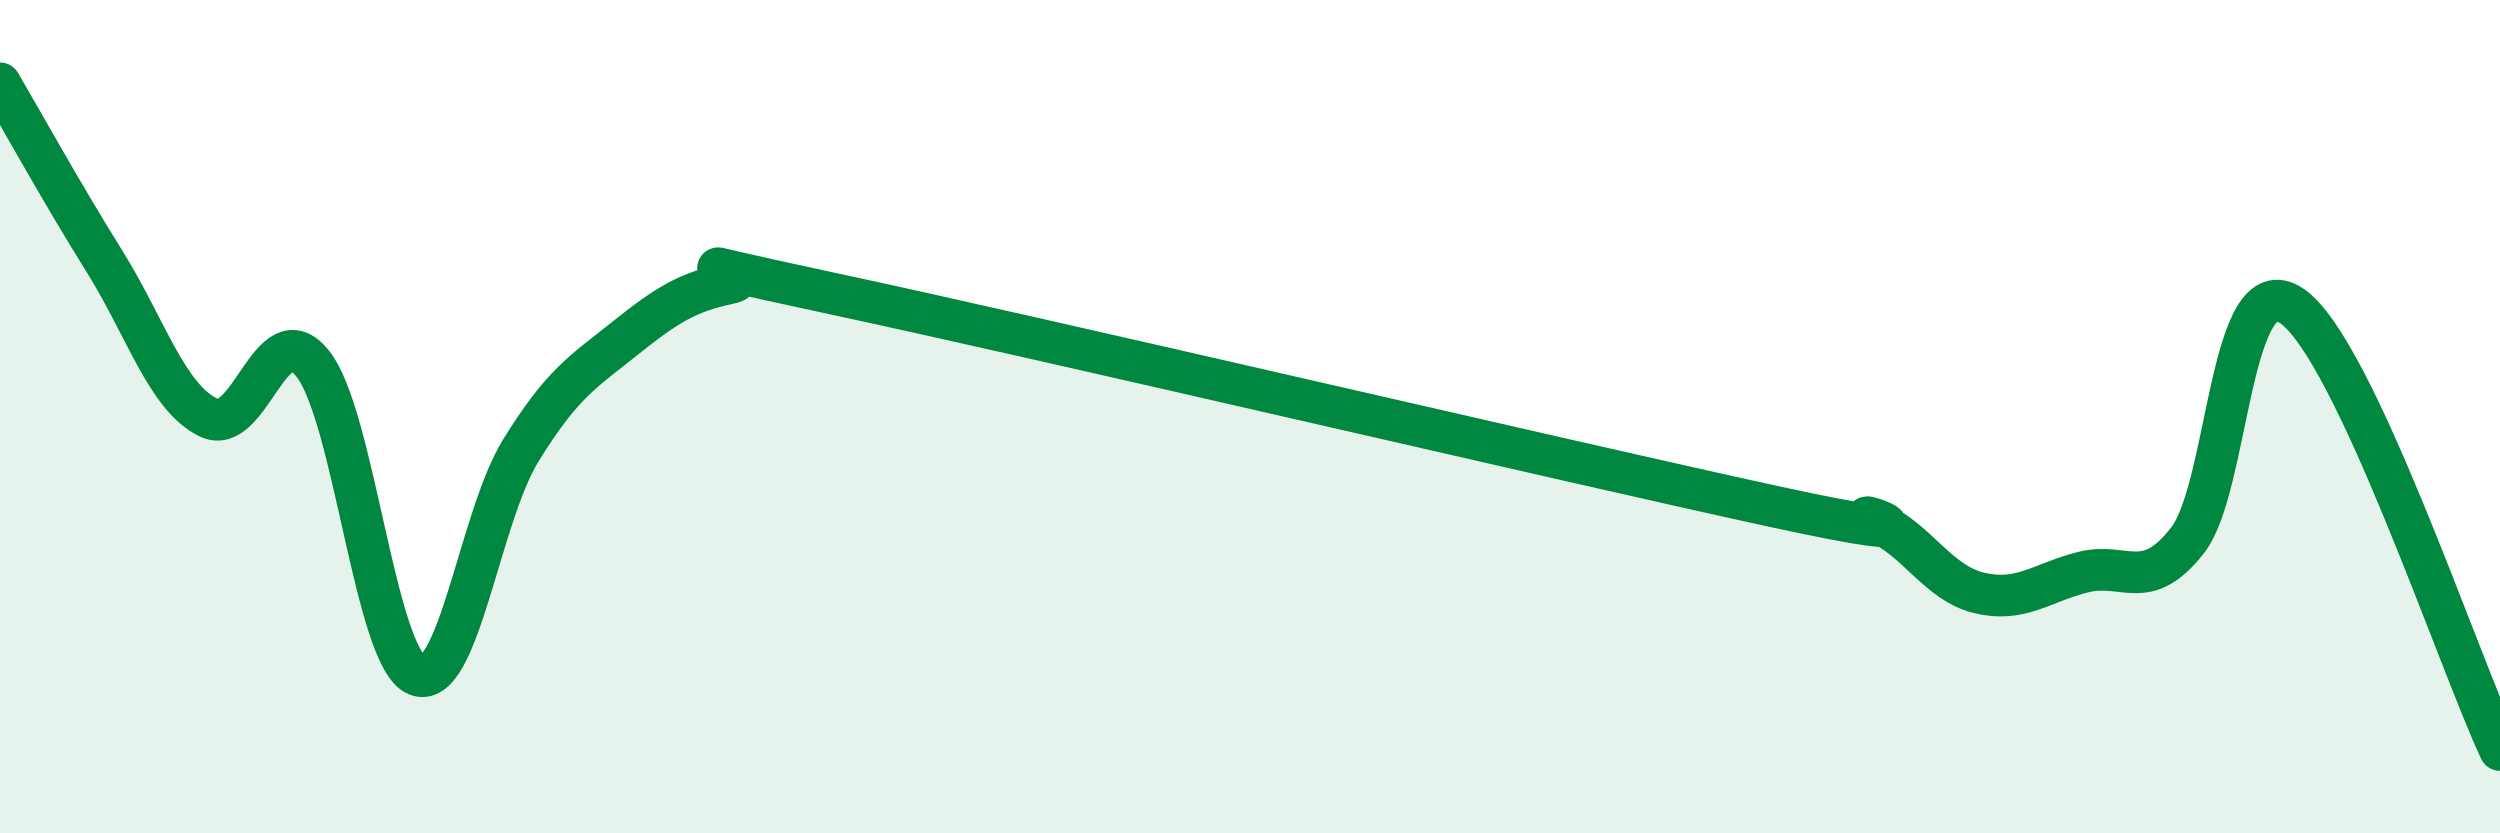 
    <svg width="60" height="20" viewBox="0 0 60 20" xmlns="http://www.w3.org/2000/svg">
      <path
        d="M 0,2 C 0.5,2.85 1.5,4.66 2.5,6.26 C 3.5,7.86 4,9.53 5,10.02 C 6,10.51 6.5,7.48 7.5,8.72 C 8.5,9.96 9,15.78 10,16.2 C 11,16.62 11.5,12.43 12.5,10.81 C 13.5,9.19 14,8.92 15,8.12 C 16,7.32 16.5,7.01 17.5,6.8 C 18.5,6.59 15,5.98 20,7.05 C 25,8.12 37.5,11.05 42.5,12.14 C 47.5,13.23 44,12.09 45,12.51 C 46,12.93 46.5,13.99 47.5,14.23 C 48.5,14.47 49,13.98 50,13.73 C 51,13.48 51.5,14.25 52.5,12.97 C 53.5,11.69 53.5,6.33 55,7.34 C 56.5,8.35 59,15.87 60,18L60 20L0 20Z"
        fill="#008740"
        opacity="0.1"
        stroke-linecap="round"
        stroke-linejoin="round"
      />
      <path
        d="M 0,2 C 0.5,2.85 1.5,4.66 2.5,6.26 C 3.5,7.86 4,9.53 5,10.02 C 6,10.51 6.5,7.48 7.5,8.72 C 8.5,9.96 9,15.78 10,16.2 C 11,16.62 11.5,12.43 12.5,10.81 C 13.5,9.19 14,8.92 15,8.12 C 16,7.32 16.5,7.01 17.5,6.8 C 18.5,6.59 15,5.98 20,7.05 C 25,8.12 37.5,11.05 42.5,12.14 C 47.5,13.23 44,12.09 45,12.51 C 46,12.93 46.5,13.99 47.5,14.23 C 48.5,14.47 49,13.98 50,13.73 C 51,13.48 51.5,14.25 52.5,12.97 C 53.5,11.69 53.5,6.33 55,7.34 C 56.5,8.35 59,15.87 60,18"
        stroke="#008740"
        stroke-width="1"
        fill="none"
        stroke-linecap="round"
        stroke-linejoin="round"
      />
    </svg>
  